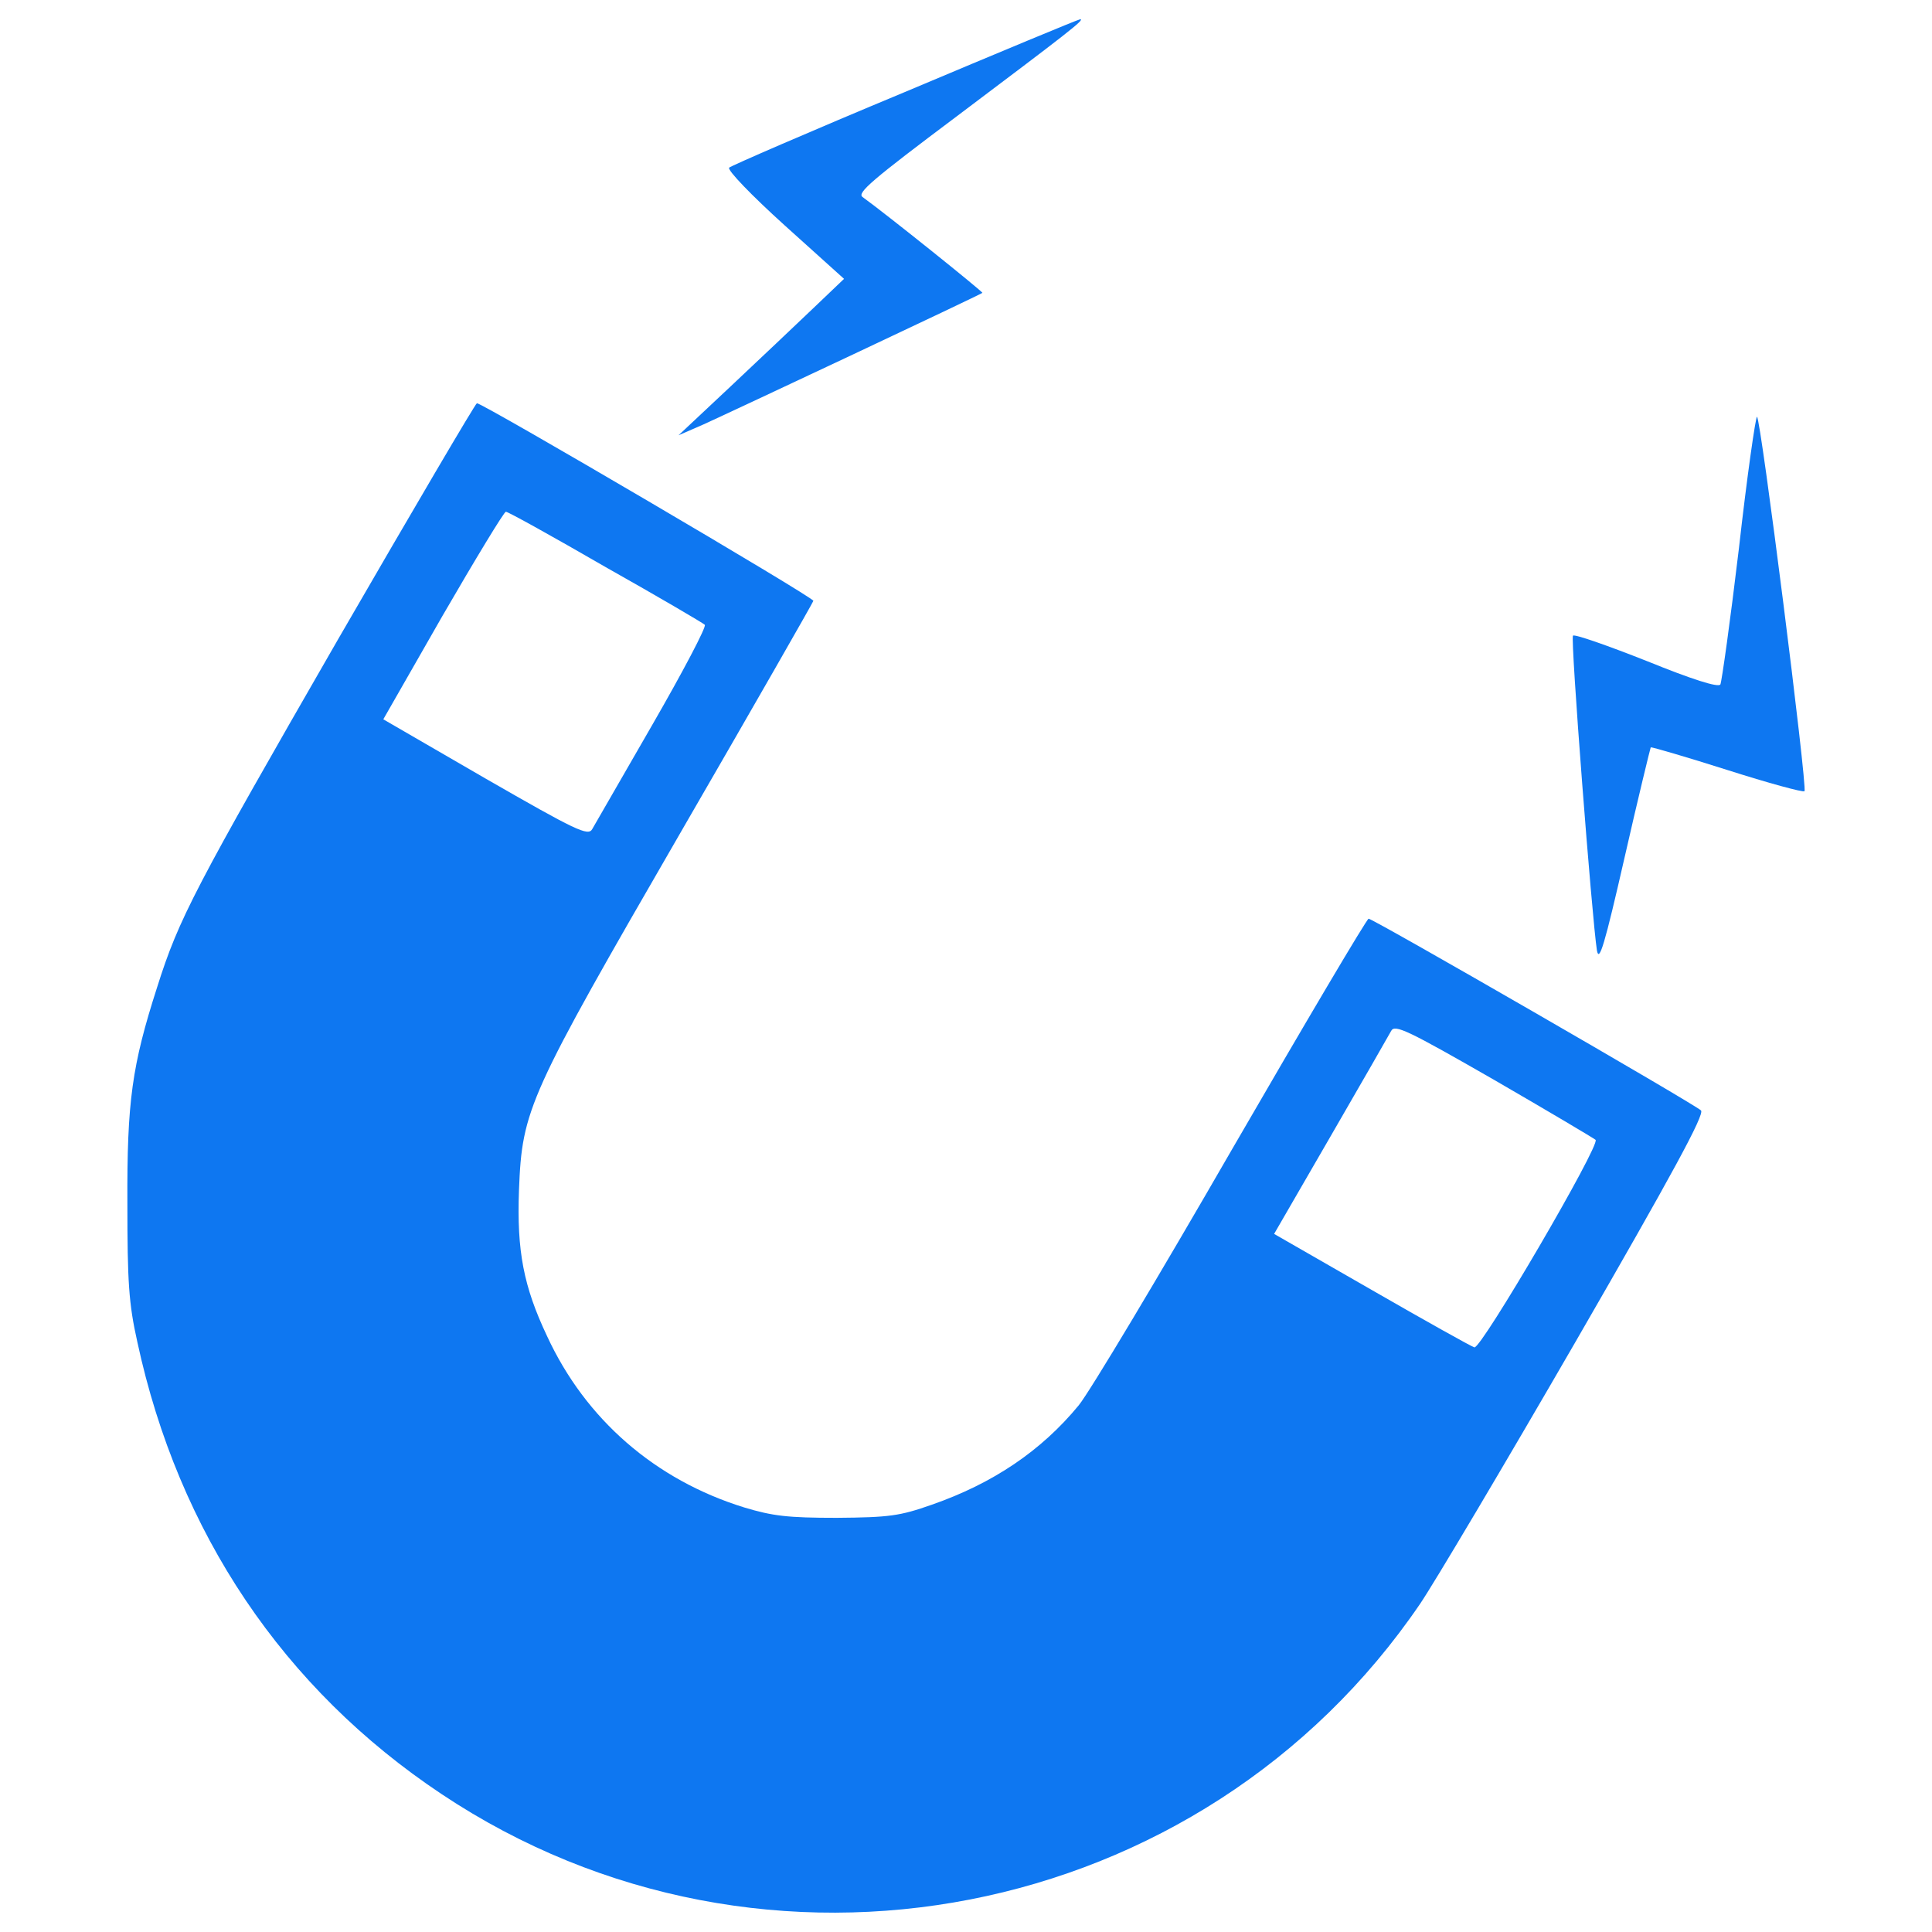 <svg width="48" height="48" viewBox="0 0 48 48" fill="none" xmlns="http://www.w3.org/2000/svg">
<path d="M22.475 2.289C20.127 3.266 18.162 4.12 18.116 4.165C18.06 4.221 18.678 4.861 19.487 5.592L20.97 6.928L20.205 7.658C19.779 8.063 18.857 8.939 18.15 9.602L16.857 10.815L17.475 10.546C18.172 10.231 24.362 7.321 24.407 7.276C24.429 7.254 22.037 5.333 21.43 4.895C21.284 4.793 21.666 4.468 23.778 2.884C26.508 0.828 26.98 0.469 26.834 0.48C26.79 0.481 24.823 1.3 22.475 2.289Z" fill="#0E77F1"/>
<path d="M8.4 15.882C4.838 22.072 4.445 22.814 3.906 24.521C3.277 26.476 3.154 27.363 3.165 29.903C3.165 31.846 3.198 32.385 3.412 33.34C4.434 38.081 7.041 41.957 10.972 44.574C18.971 49.91 29.869 47.798 35.283 39.845C35.62 39.35 37.362 36.419 39.148 33.329C41.541 29.183 42.361 27.678 42.26 27.588C42.102 27.431 34.115 22.825 34.003 22.825C33.958 22.825 32.43 25.409 30.61 28.554C28.79 31.711 27.083 34.564 26.802 34.913C25.87 36.047 24.667 36.856 23.151 37.384C22.353 37.665 22.095 37.699 20.792 37.71C19.567 37.71 19.197 37.665 18.489 37.452C16.275 36.767 14.546 35.261 13.591 33.194C13.007 31.958 12.838 31.082 12.894 29.566C12.973 27.554 13.119 27.24 16.905 20.69C18.713 17.567 20.197 14.972 20.208 14.928C20.23 14.849 12.018 10.03 11.849 10.018C11.815 10.018 10.265 12.658 8.4 15.882ZM15.039 14.085C16.354 14.826 17.466 15.478 17.511 15.523C17.556 15.568 16.972 16.68 16.208 18.005C15.444 19.331 14.77 20.499 14.713 20.6C14.612 20.78 14.309 20.634 12.062 19.342L9.523 17.871L10.995 15.298C11.815 13.883 12.523 12.714 12.568 12.714C12.624 12.714 13.736 13.332 15.039 14.085ZM39.642 28.319C39.766 28.442 36.8 33.52 36.631 33.475C36.553 33.453 35.407 32.812 34.081 32.049L31.655 30.656L33.059 28.229C33.834 26.892 34.508 25.713 34.564 25.611C34.654 25.443 34.98 25.6 37.114 26.825C38.451 27.599 39.586 28.273 39.642 28.319Z" fill="#0E77F1"/>
<path d="M43.203 13.624C42.989 15.422 42.776 16.938 42.742 17.006C42.686 17.085 42.046 16.883 40.911 16.422C39.945 16.04 39.114 15.748 39.08 15.793C39.013 15.86 39.552 22.825 39.675 23.612C39.731 23.926 39.866 23.477 40.361 21.309C40.698 19.826 41.001 18.59 41.012 18.567C41.035 18.556 41.889 18.804 42.911 19.129C43.933 19.455 44.798 19.691 44.832 19.657C44.911 19.578 43.742 10.355 43.652 10.355C43.618 10.355 43.405 11.827 43.203 13.624Z" fill="#0E77F1"/>
</svg>
